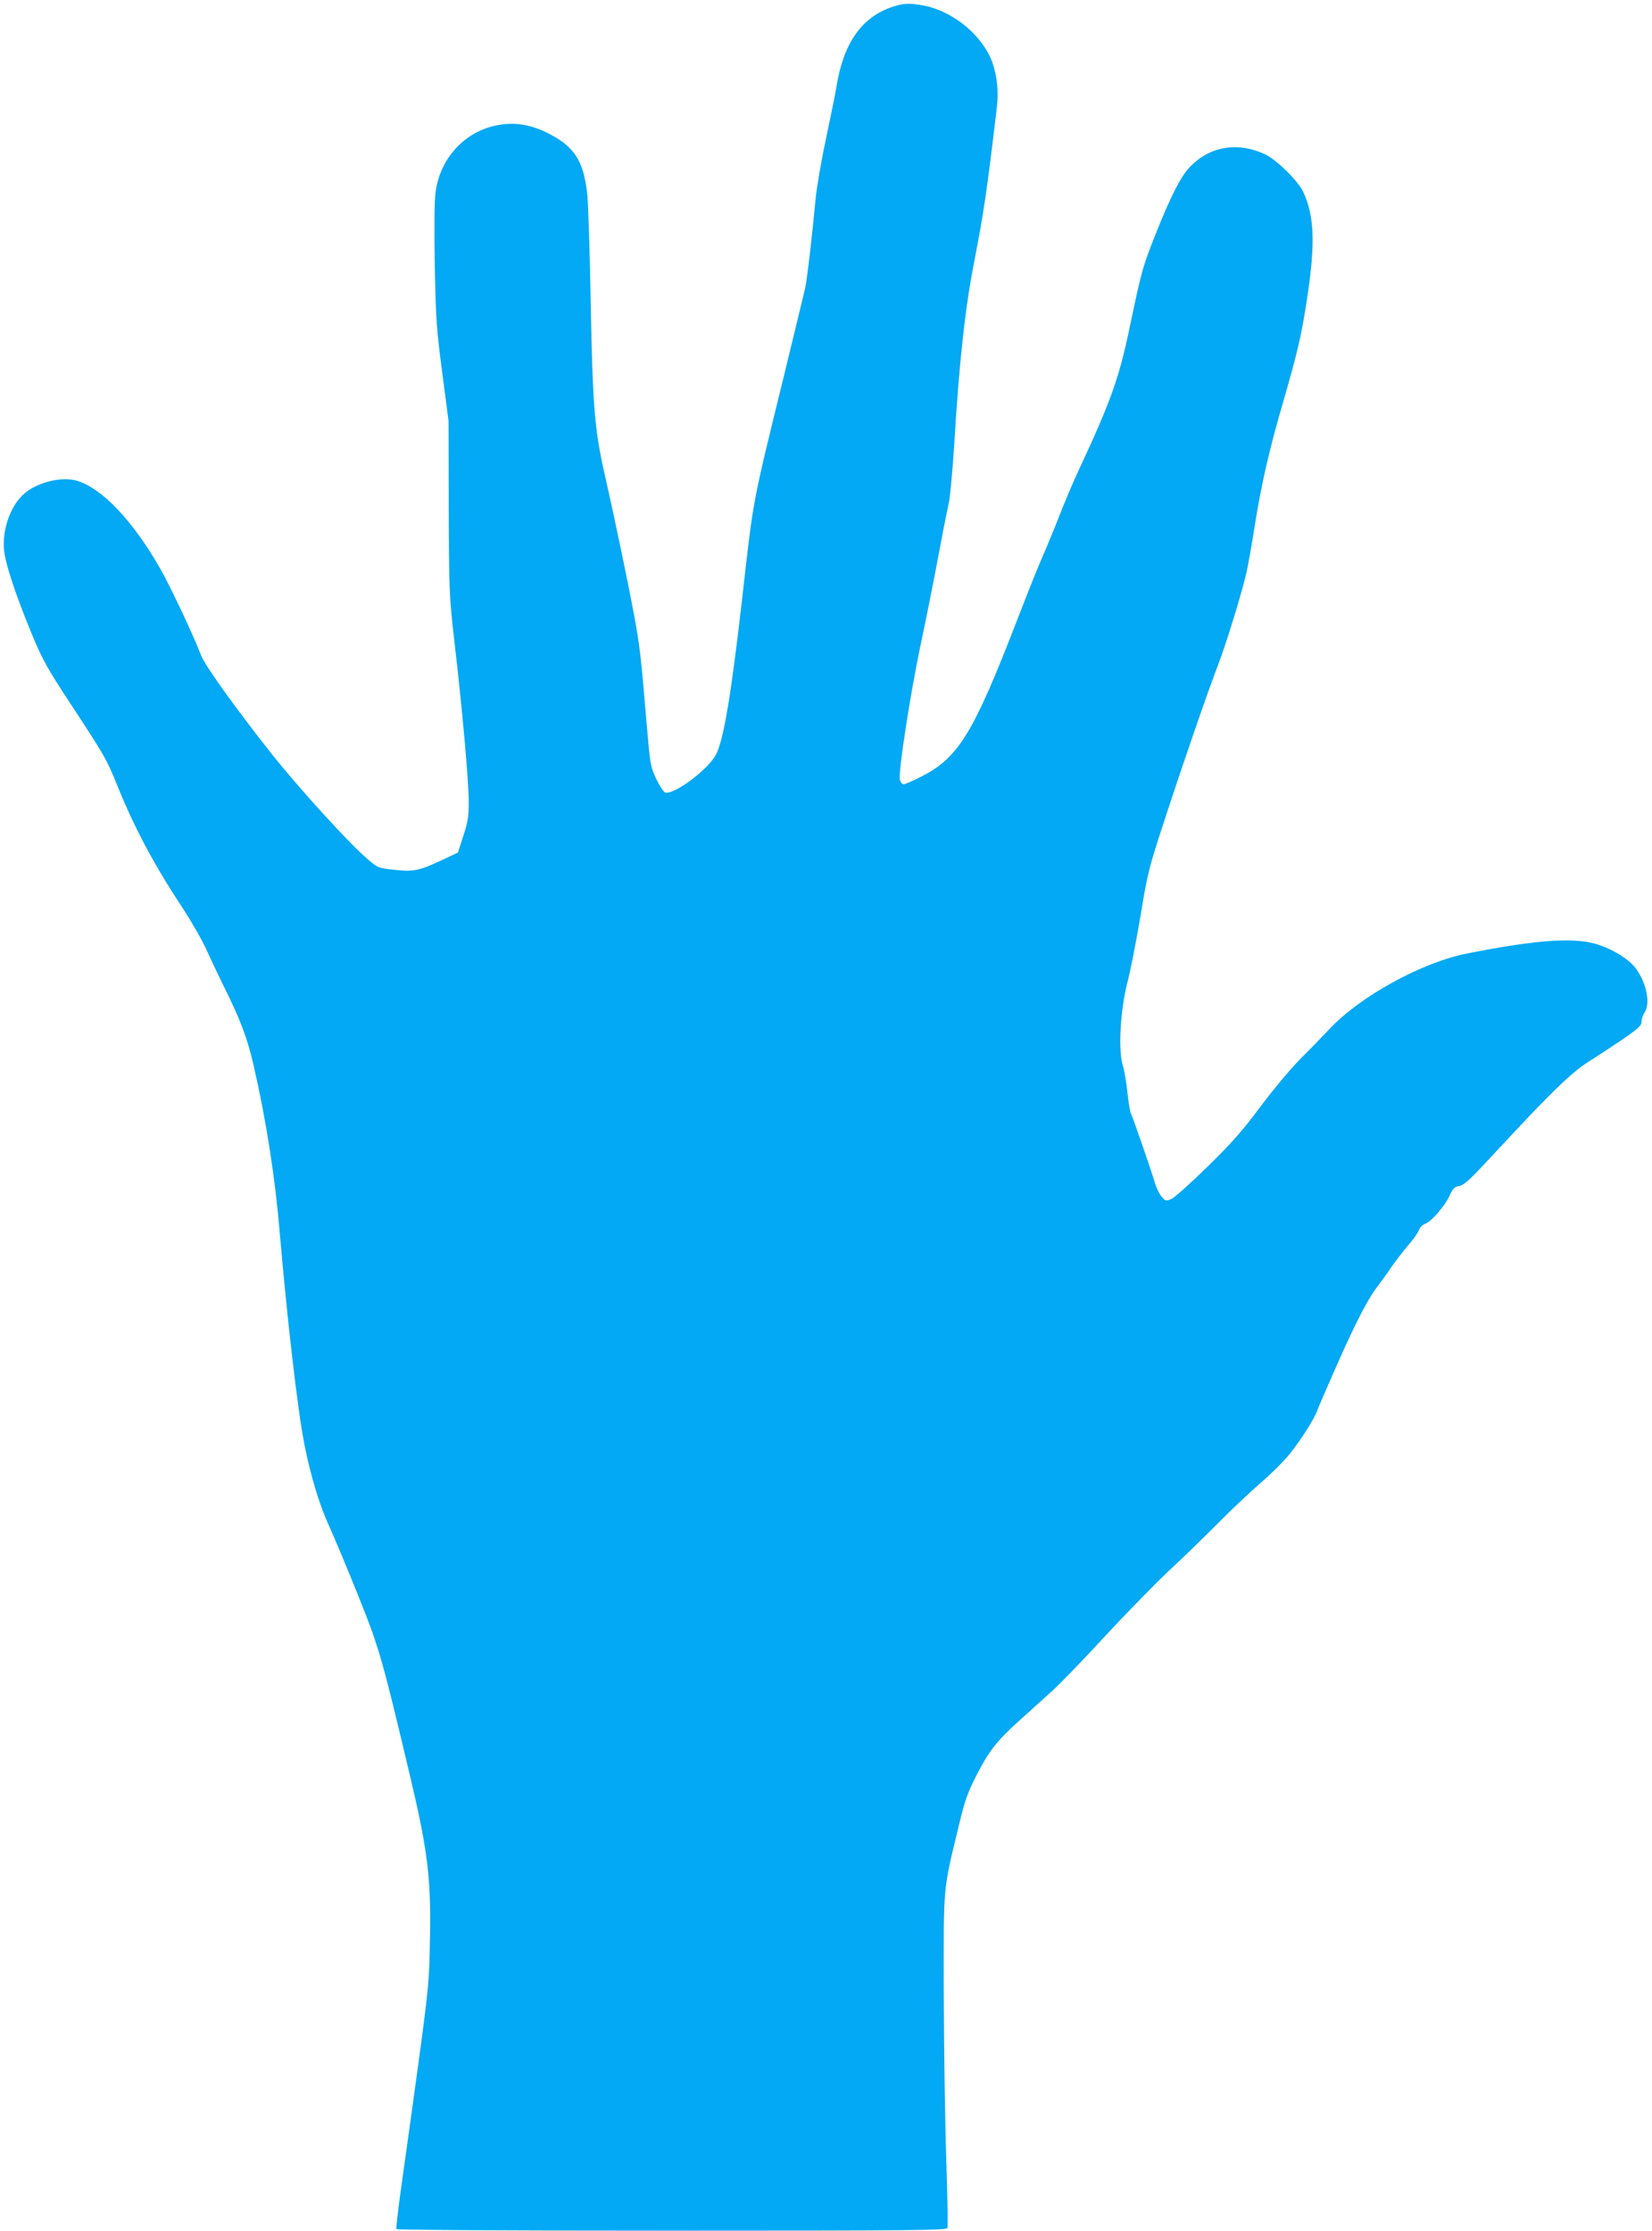 <?xml version="1.0" standalone="no"?>
<!DOCTYPE svg PUBLIC "-//W3C//DTD SVG 20010904//EN"
 "http://www.w3.org/TR/2001/REC-SVG-20010904/DTD/svg10.dtd">
<svg version="1.0" xmlns="http://www.w3.org/2000/svg"
 width="948pt" height="1280pt" viewBox="0 0 948 1280"
 preserveAspectRatio="xMidYMid meet">
<g transform="translate(0,1280) scale(0.1,-0.1)"
fill="#03a9f4" stroke="none">
<path d="M5116 12759 c-173 -60 -277 -209 -316 -457 -6 -37 -33 -170 -60 -297
-27 -126 -54 -284 -60 -350 -22 -234 -49 -461 -60 -510 -6 -27 -61 -252 -121
-500 -185 -755 -174 -696 -239 -1270 -65 -571 -109 -832 -154 -910 -53 -90
-244 -230 -290 -212 -9 4 -32 39 -51 79 -33 71 -34 80 -55 323 -31 371 -38
434 -71 615 -36 192 -112 558 -170 812 -57 254 -68 387 -79 976 -5 282 -14
559 -19 616 -17 180 -64 267 -180 336 -129 77 -242 97 -366 65 -172 -45 -300
-192 -325 -375 -7 -49 -9 -196 -5 -420 6 -317 10 -367 43 -620 l36 -275 1
-500 c2 -490 3 -505 33 -770 45 -383 82 -802 82 -917 0 -82 -5 -114 -31 -194
l-31 -96 -91 -43 c-130 -61 -165 -69 -276 -56 -89 10 -93 11 -148 58 -110 93
-405 418 -562 617 -208 264 -375 498 -397 555 -40 107 -178 400 -235 499 -155
271 -329 456 -473 502 -93 30 -246 -10 -319 -84 -71 -70 -114 -200 -104 -311
7 -78 67 -259 157 -477 65 -157 87 -196 229 -413 187 -284 206 -317 261 -455
102 -252 211 -457 377 -709 52 -79 114 -188 139 -243 25 -56 65 -139 88 -187
104 -207 145 -315 182 -477 72 -314 123 -642 149 -954 42 -492 103 -1021 141
-1214 37 -187 86 -349 145 -478 28 -62 103 -240 165 -395 120 -298 137 -358
298 -1038 102 -430 121 -589 113 -950 -4 -226 -8 -269 -70 -725 -37 -267 -80
-581 -97 -698 -16 -118 -28 -218 -25 -223 4 -5 632 -9 1581 -9 1413 0 1575 2
1581 16 3 8 0 187 -7 397 -7 210 -13 636 -14 947 -1 636 -6 583 86 963 34 142
49 187 98 283 75 147 119 204 255 326 60 54 143 129 184 166 41 37 177 177
301 312 125 135 290 303 366 375 77 71 202 193 279 270 77 78 189 184 249 236
60 51 135 126 166 165 69 86 145 207 161 255 7 19 57 135 112 259 104 236 177
377 230 446 18 23 55 74 82 114 28 39 72 97 98 127 27 30 53 68 59 83 6 17 21
32 37 38 35 12 115 105 141 164 16 37 26 47 51 52 34 7 54 25 254 241 280 301
396 413 490 472 49 31 138 90 198 130 92 64 107 78 107 101 0 15 8 38 17 52
36 51 11 174 -53 257 -36 47 -118 100 -205 130 -134 47 -349 33 -759 -48 -263
-52 -617 -247 -793 -436 -34 -36 -107 -112 -163 -167 -56 -57 -157 -177 -231
-276 -104 -140 -165 -209 -304 -345 -96 -94 -189 -177 -207 -185 -32 -13 -35
-12 -58 16 -13 16 -31 54 -39 84 -19 66 -124 369 -135 390 -5 9 -14 63 -20
120 -6 58 -18 128 -27 157 -27 89 -14 316 26 473 18 69 52 242 76 385 41 248
47 273 138 550 112 343 248 736 307 890 46 119 138 418 163 530 9 39 30 158
47 265 37 235 83 438 161 705 85 294 107 387 140 604 48 313 42 474 -23 611
-31 65 -154 185 -221 216 -161 73 -322 43 -435 -81 -51 -56 -110 -175 -195
-390 -71 -180 -76 -200 -142 -513 -63 -303 -108 -429 -298 -837 -31 -66 -80
-183 -110 -260 -30 -77 -74 -183 -97 -235 -23 -52 -87 -212 -142 -355 -250
-648 -337 -791 -545 -898 -50 -26 -98 -47 -107 -47 -9 0 -19 12 -22 27 -10 39
59 487 116 758 27 127 65 316 85 420 44 234 63 331 81 415 7 36 20 178 29 315
28 473 63 797 115 1060 56 290 73 402 131 893 10 89 1 175 -26 253 -54 151
-217 289 -384 325 -88 18 -125 17 -195 -7z"/>
</g>
</svg>
